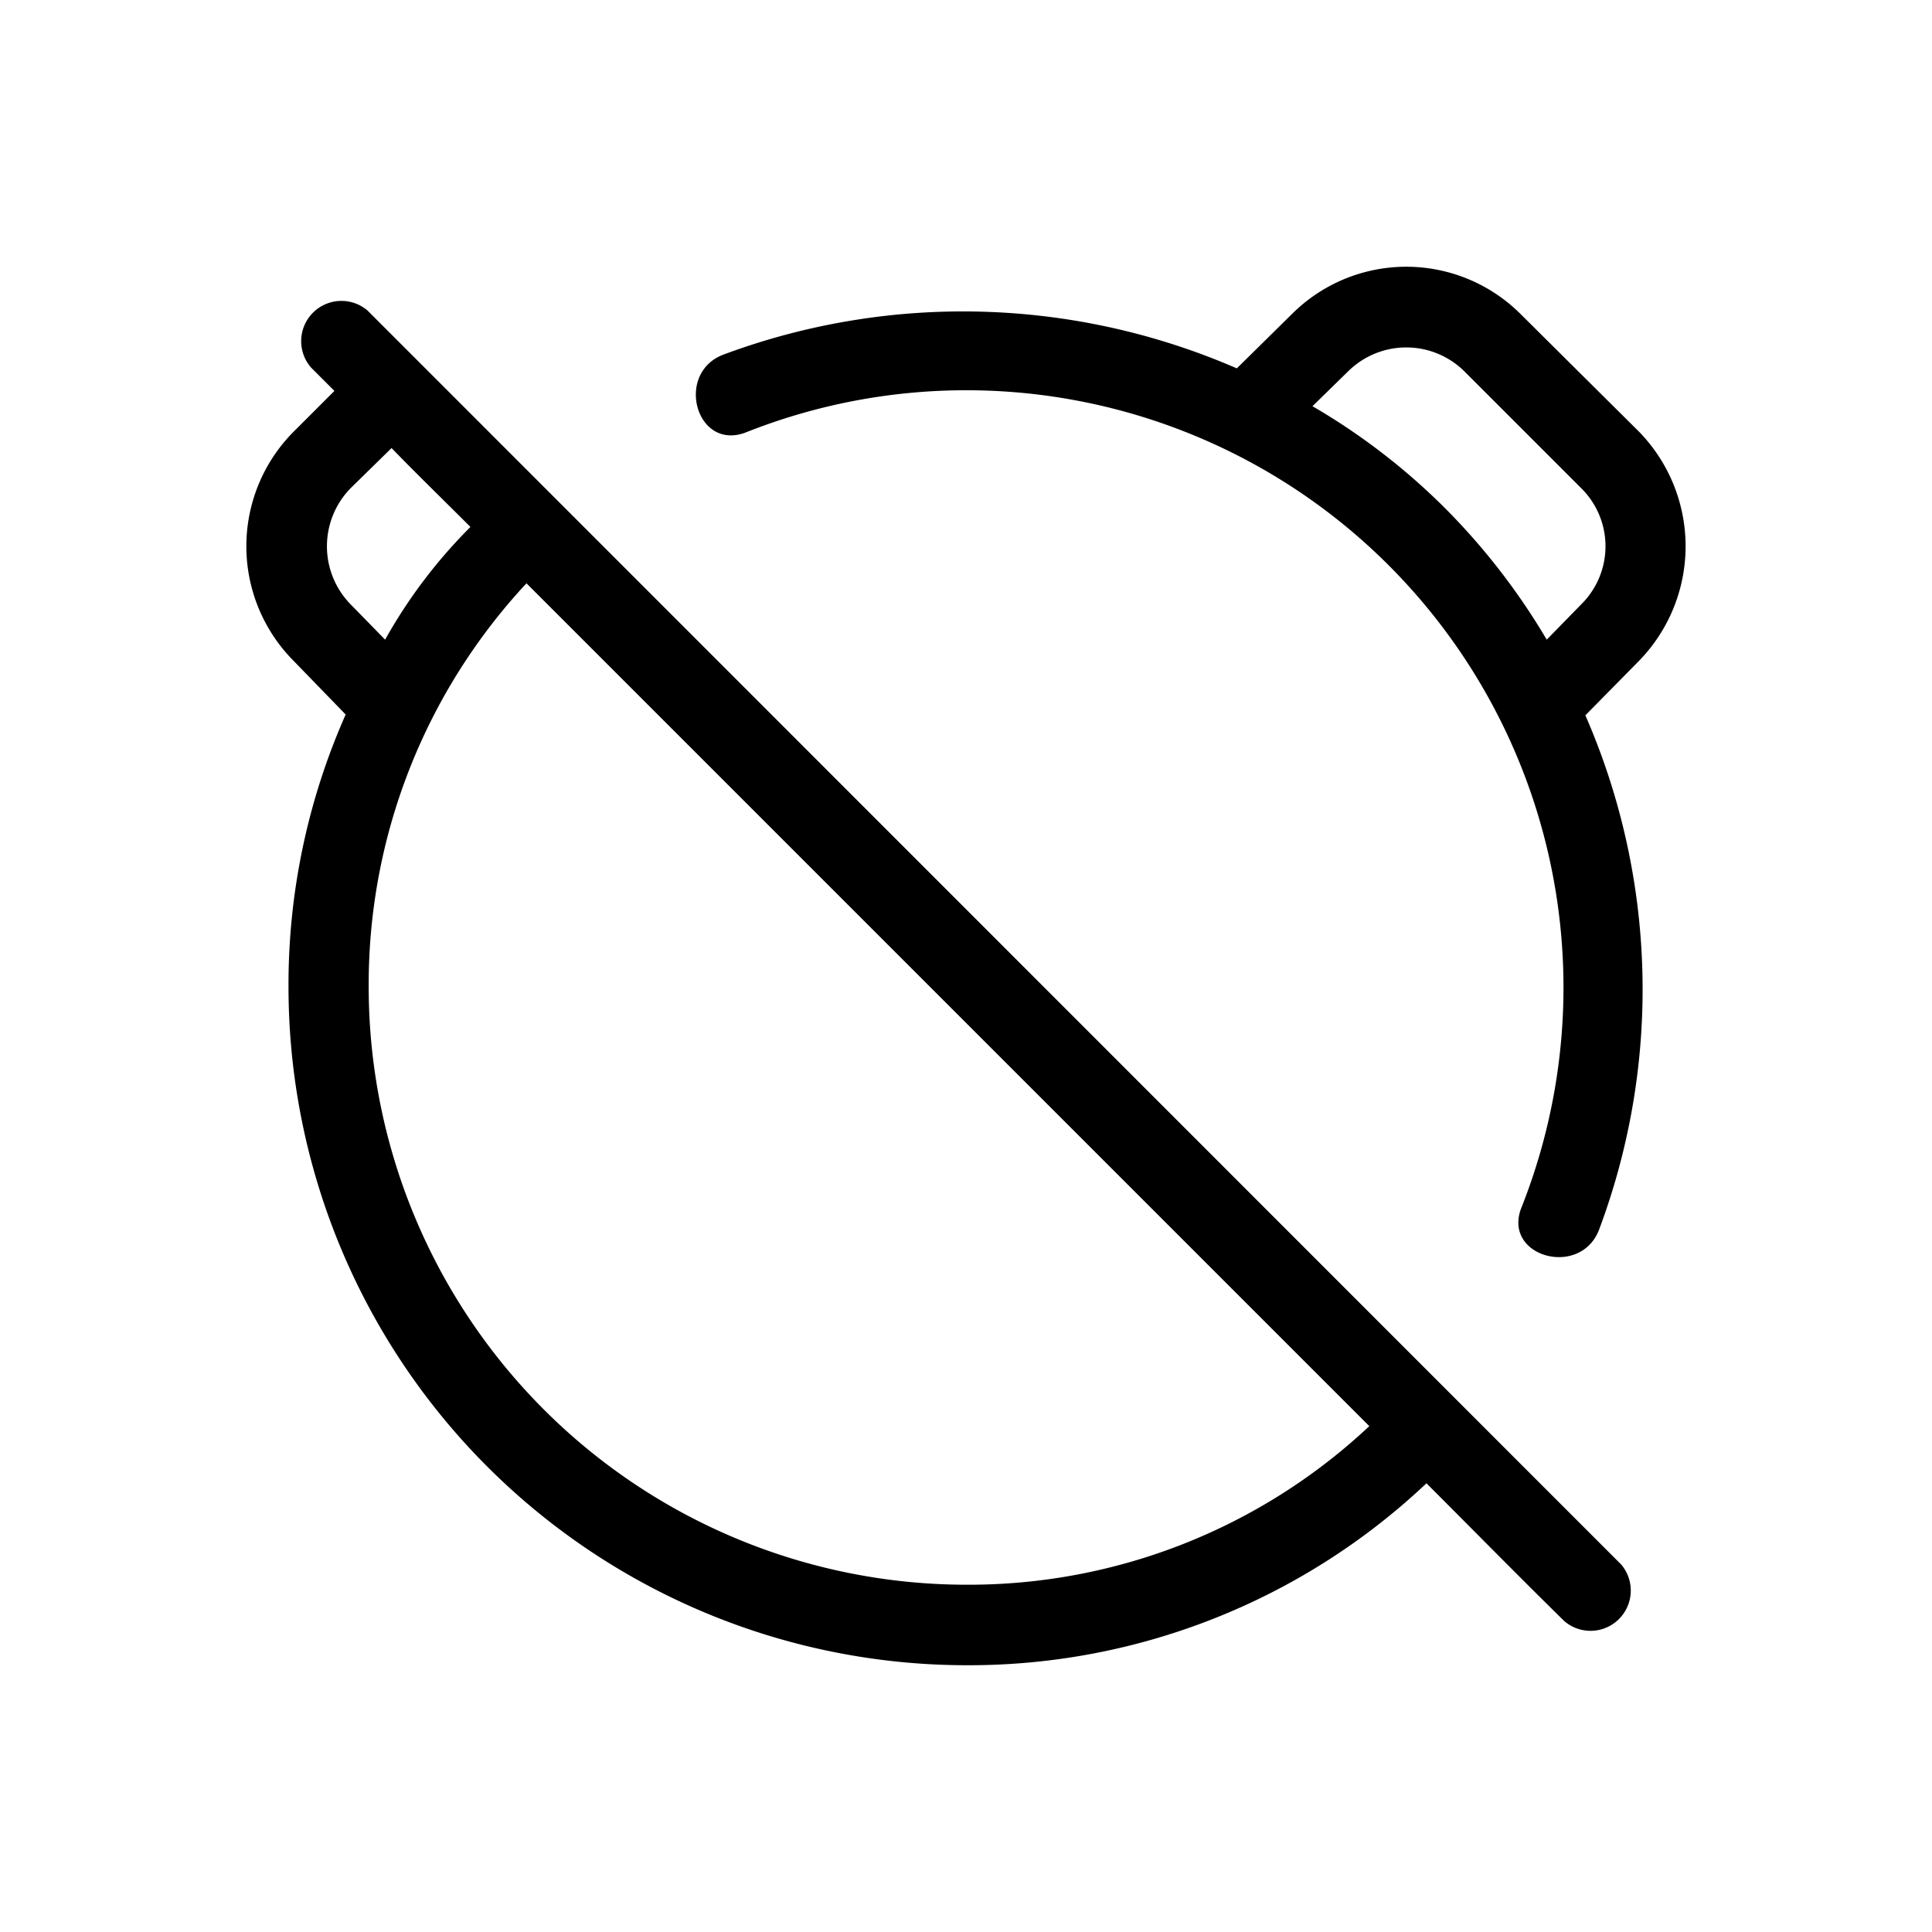 <?xml version="1.0" encoding="utf-8"?><!-- Uploaded to: SVG Repo, www.svgrepo.com, Generator: SVG Repo Mixer Tools -->
<svg fill="#000000" width="800px" height="800px" viewBox="0 0 24 24" xmlns="http://www.w3.org/2000/svg">
  <g id="Alarm_Off" data-name="Alarm Off">
    <g>
      <path d="M4.564,3.856a.5.5,0,0,0-.7.71l.29.29-.5.5a2.019,2.019,0,0,0-.01,2.85l.65.67a8.273,8.273,0,0,0-.71,3.39A8.427,8.427,0,0,0,12,20.686a8.275,8.275,0,0,0,5.72-2.26c.57.57,1.14,1.15,1.71,1.71a.5.5,0,0,0,.71-.7Zm-.21,2.21.51-.5c.32.33.65.65.98.98a6.38,6.38,0,0,0-1.06,1.4l-.43-.44A1.032,1.032,0,0,1,4.354,6.066ZM12,19.686a7.43,7.43,0,0,1-7.42-7.42,7.312,7.312,0,0,1,1.96-5.02l2.59,2.59q3.945,3.945,7.88,7.88A7.27,7.27,0,0,1,12,19.686Z"/>
      <path d="M20.354,8.216a2.04,2.04,0,0,0,0-2.86l-1.46-1.45a2.01,2.01,0,0,0-2.85,0l-.68.67a8.528,8.528,0,0,0-6.38-.17c-.6.23-.34,1.19.27.97a7.419,7.419,0,0,1,9.64,9.64c-.22.6.74.86.97.26a8.506,8.506,0,0,0-.17-6.39Zm-2.4-1.9a8.068,8.068,0,0,0-1.65-1.27l.44-.43a1.026,1.026,0,0,1,1.45,0l1.45,1.45a1.014,1.014,0,0,1,0,1.44l-.43.44A8.262,8.262,0,0,0,17.954,6.316Z"/>
    </g>
  </g>
</svg>